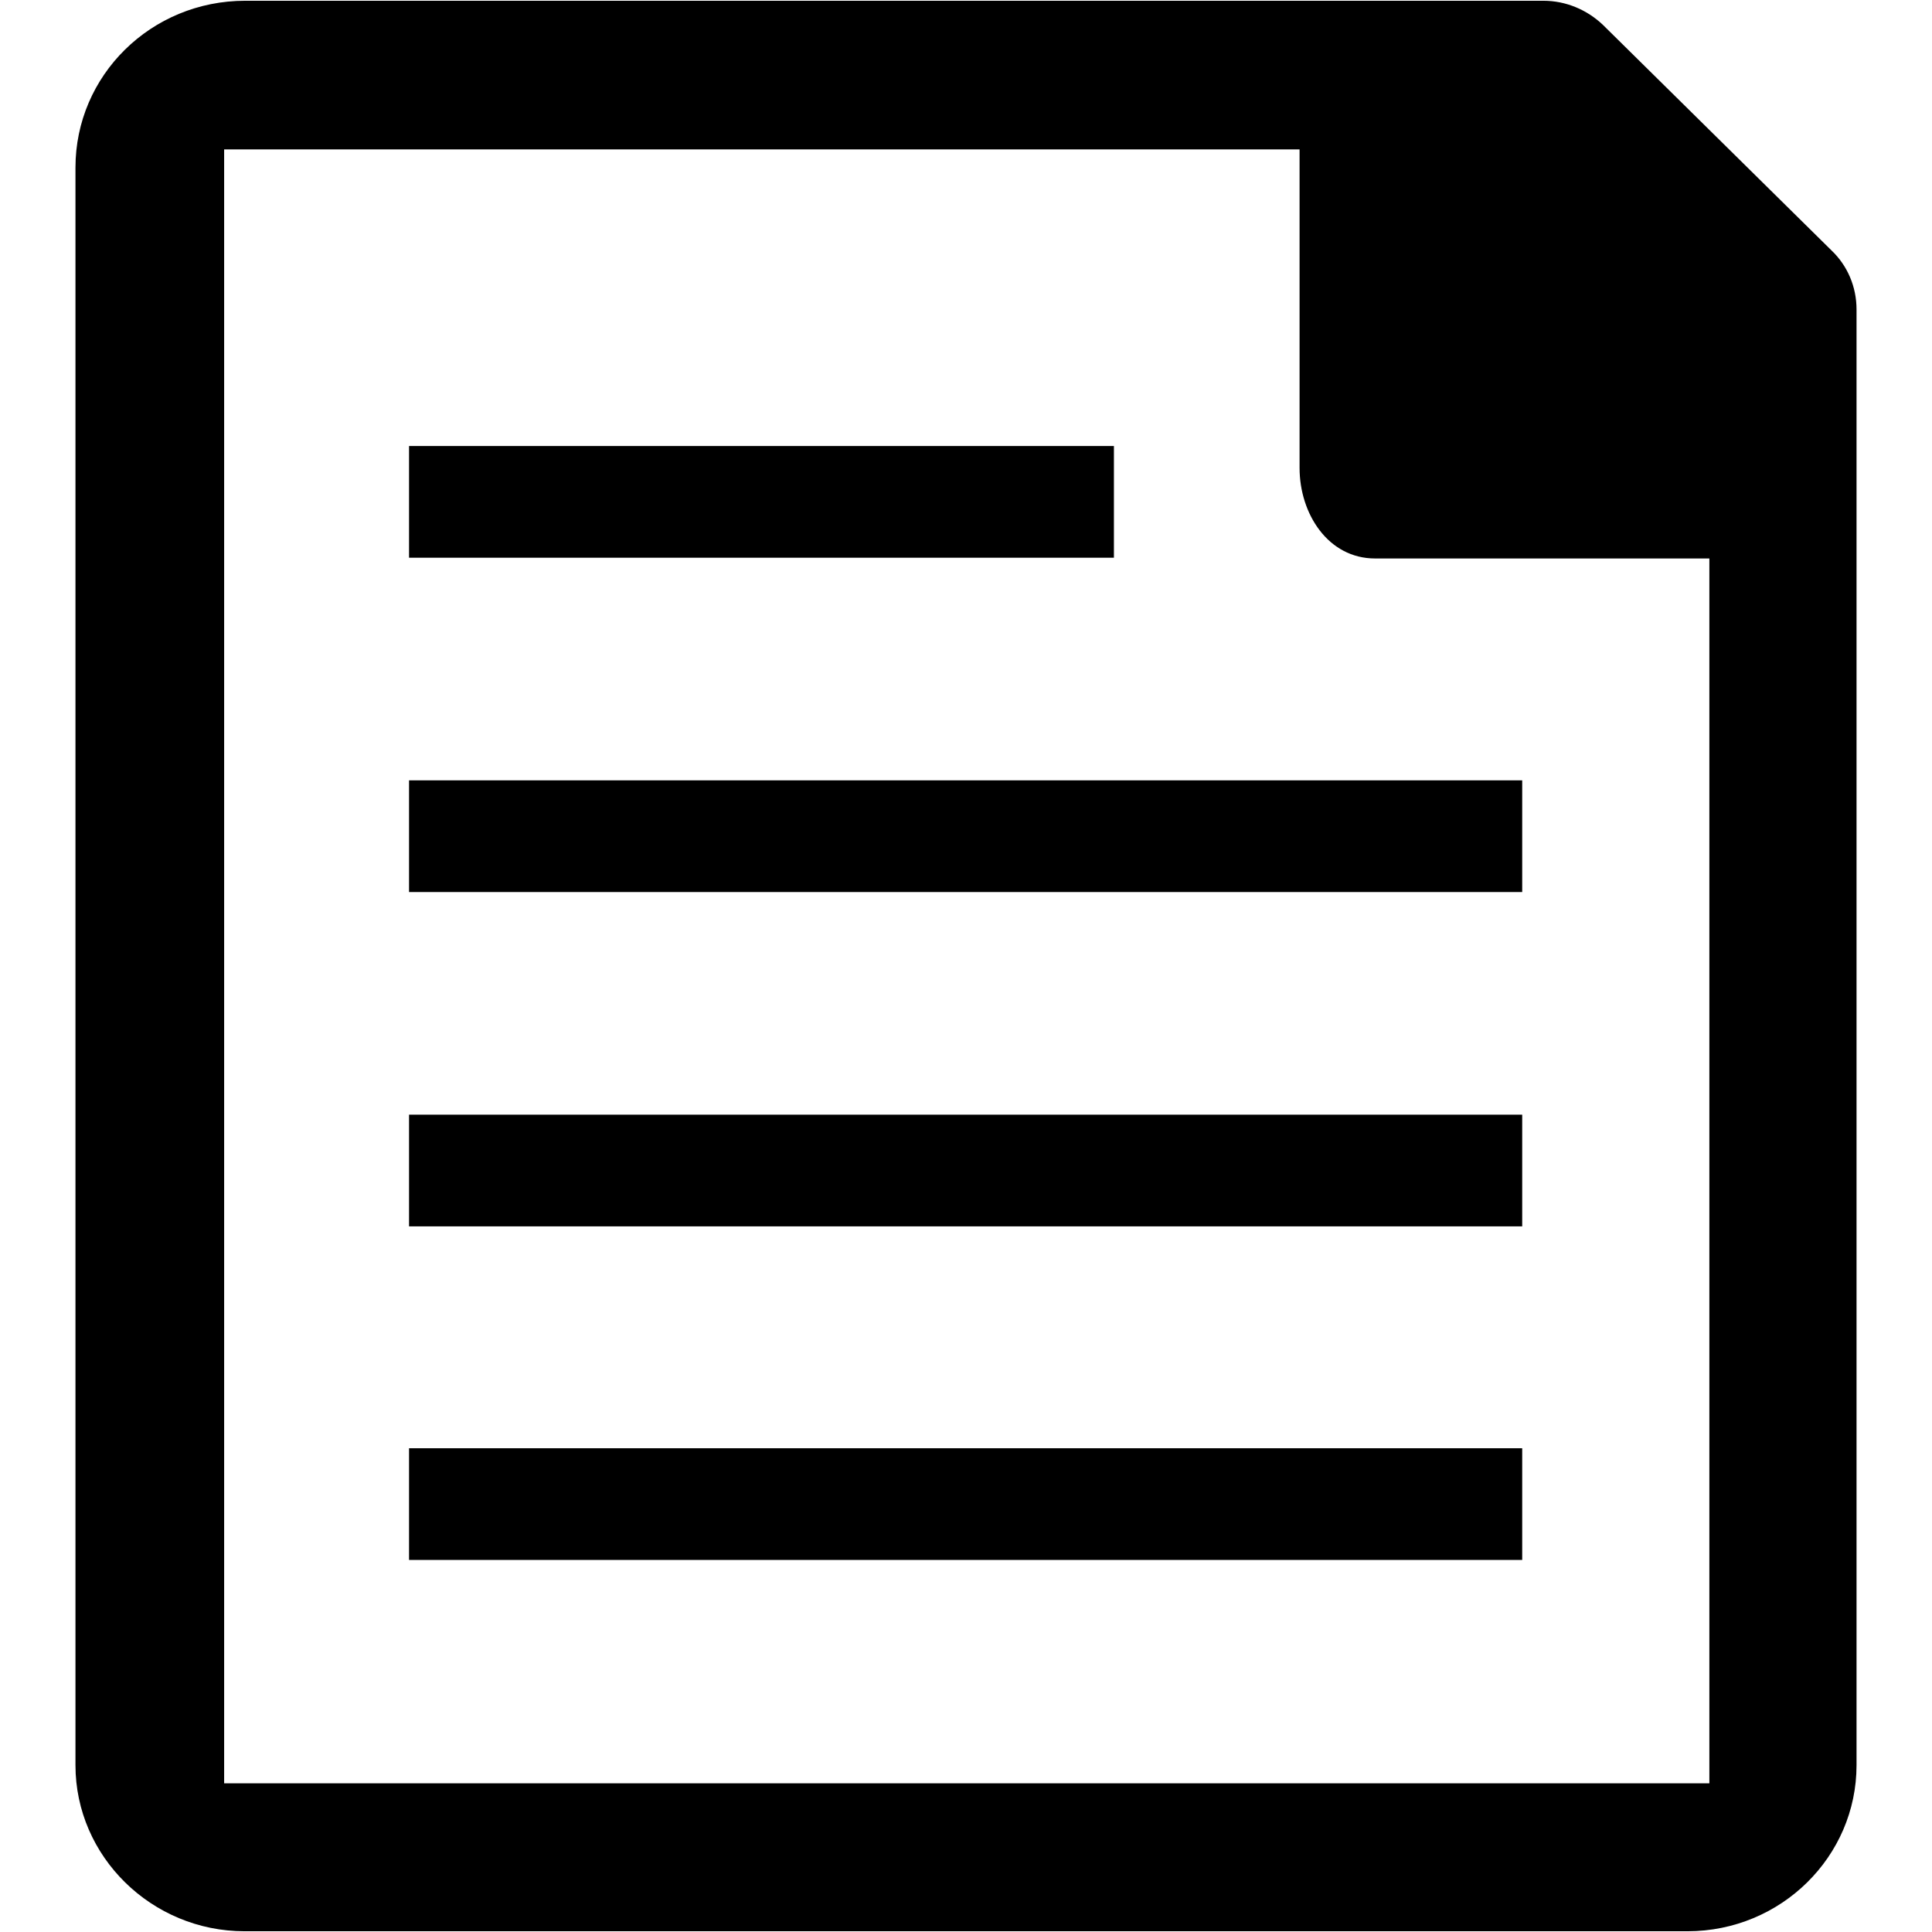 <?xml version="1.0" encoding="utf-8"?>
<!-- Svg Vector Icons : http://www.onlinewebfonts.com/icon -->
<!DOCTYPE svg PUBLIC "-//W3C//DTD SVG 1.1//EN" "http://www.w3.org/Graphics/SVG/1.1/DTD/svg11.dtd">
<svg version="1.1" xmlns="http://www.w3.org/2000/svg" xmlns:xlink="http://www.w3.org/1999/xlink" x="0px" y="0px" viewBox="0 0 256 256" enable-background="new 0 0 256 256" xml:space="preserve">
<g><g><path fill="#000000" d="M54.2,147.7h147.5v14.8H54.2V147.7z"/><path fill="#000000" d="M54.2,59.1h93.4v14.8H54.2V59.1z"/><path fill="#000000" d="M54.2,191.9h147.5v14.8H54.2V191.9z"/><path fill="#000000" d="M242.7,33.2L212.4,3.3c-2.1-2-4.9-3.2-7.9-3.2h-172C20,0.1,10,10,10,22.2v211.7c0,12.1,10.1,22,22.4,22h191.2c12.4,0,22.4-9.9,22.4-22V41C246,38,244.8,35.2,242.7,33.2z M29.7,236.2V19.8h142.5V62c0,6.1,3.8,12,10,12h44.3v162.3H29.7L29.7,236.2z"/><path fill="#000000" d="M54.2,103.4h147.5v14.8H54.2V103.4z"/></g></g>
</svg>